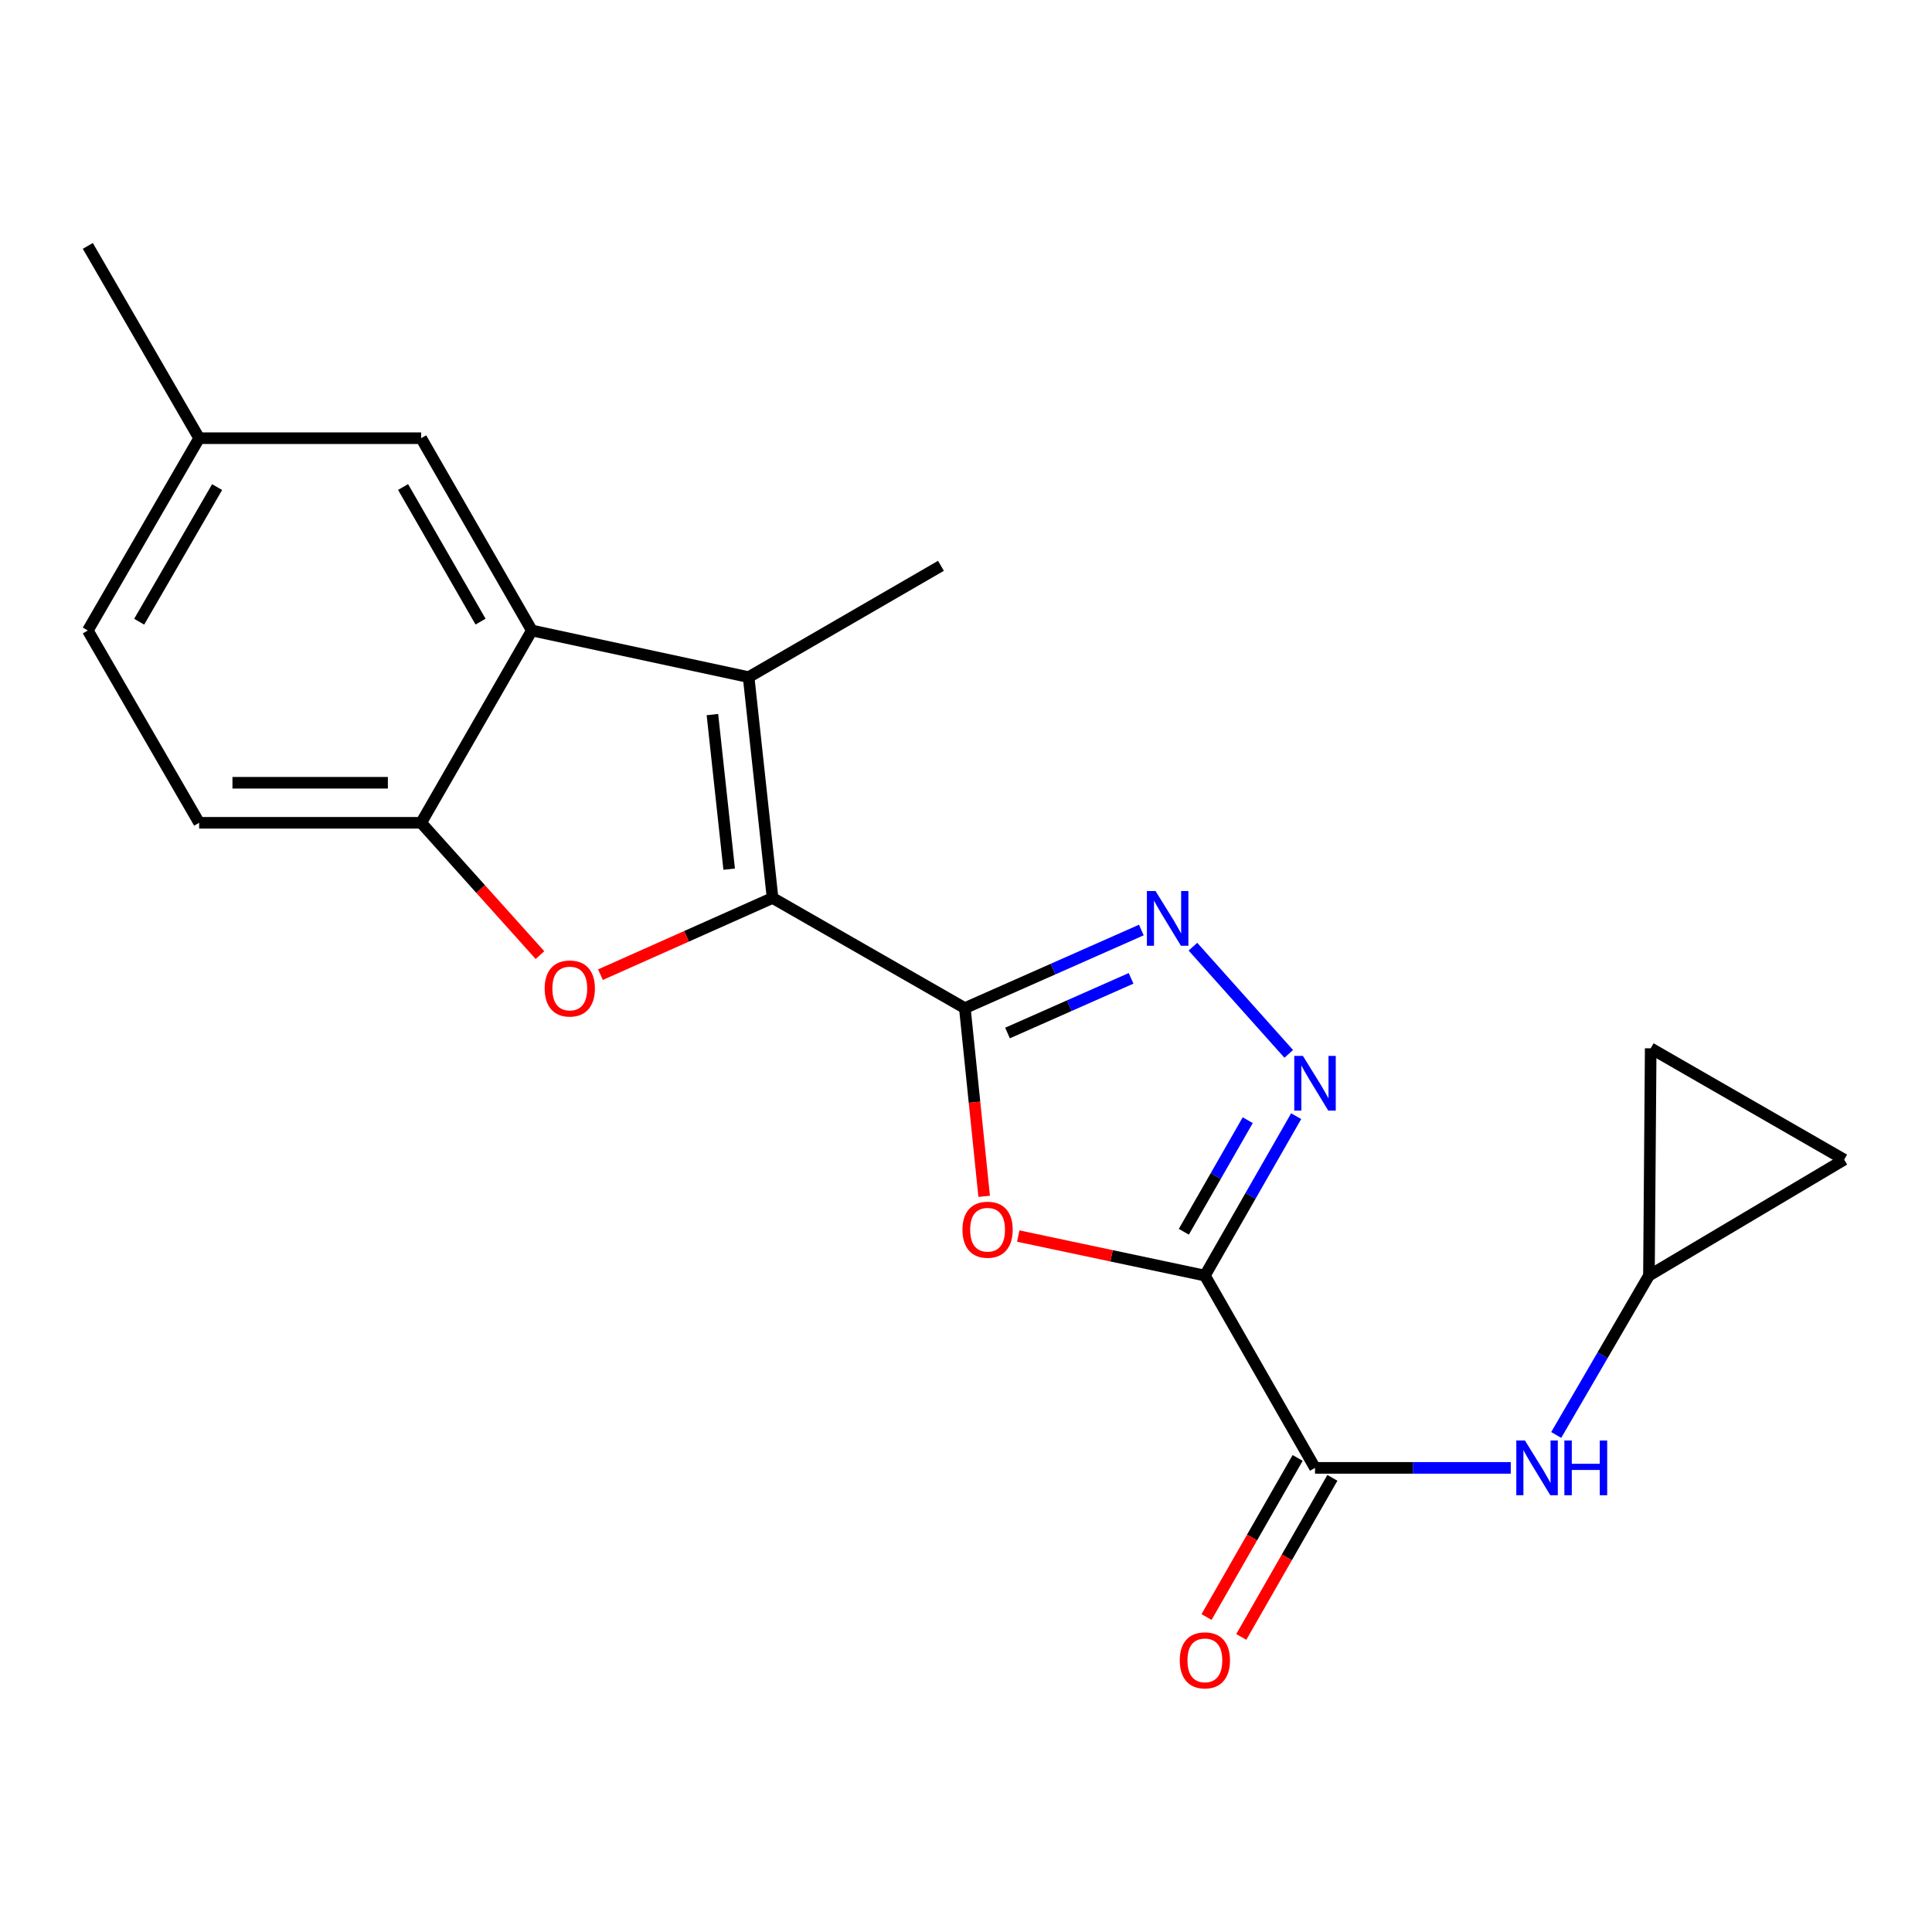 <?xml version='1.0' encoding='iso-8859-1'?>
<svg version='1.1' baseProfile='full'
              xmlns='http://www.w3.org/2000/svg'
                      xmlns:rdkit='http://www.rdkit.org/xml'
                      xmlns:xlink='http://www.w3.org/1999/xlink'
                  xml:space='preserve'
width='1000px' height='1000px' viewBox='0 0 1000 1000'>
<!-- END OF HEADER -->
<rect style='opacity:1.0;fill:#FFFFFF;stroke:none' width='1000' height='1000' x='0' y='0'> </rect>
<path class='bond-0' d='M 499.401,521.799 L 399.878,464.783' style='fill:none;fill-rule:evenodd;stroke:#000000;stroke-width:6px;stroke-linecap:butt;stroke-linejoin:miter;stroke-opacity:1' />
<path class='bond-2' d='M 499.401,521.799 L 504.402,570.507' style='fill:none;fill-rule:evenodd;stroke:#000000;stroke-width:6px;stroke-linecap:butt;stroke-linejoin:miter;stroke-opacity:1' />
<path class='bond-2' d='M 504.402,570.507 L 509.402,619.216' style='fill:none;fill-rule:evenodd;stroke:#FF0000;stroke-width:6px;stroke-linecap:butt;stroke-linejoin:miter;stroke-opacity:1' />
<path class='bond-5' d='M 499.401,521.799 L 545.081,501.587' style='fill:none;fill-rule:evenodd;stroke:#000000;stroke-width:6px;stroke-linecap:butt;stroke-linejoin:miter;stroke-opacity:1' />
<path class='bond-5' d='M 545.081,501.587 L 590.761,481.375' style='fill:none;fill-rule:evenodd;stroke:#0000FF;stroke-width:6px;stroke-linecap:butt;stroke-linejoin:miter;stroke-opacity:1' />
<path class='bond-5' d='M 521.491,534.687 L 553.467,520.539' style='fill:none;fill-rule:evenodd;stroke:#000000;stroke-width:6px;stroke-linecap:butt;stroke-linejoin:miter;stroke-opacity:1' />
<path class='bond-5' d='M 553.467,520.539 L 585.443,506.39' style='fill:none;fill-rule:evenodd;stroke:#0000FF;stroke-width:6px;stroke-linecap:butt;stroke-linejoin:miter;stroke-opacity:1' />
<path class='bond-4' d='M 399.878,464.783 L 387.489,350.488' style='fill:none;fill-rule:evenodd;stroke:#000000;stroke-width:6px;stroke-linecap:butt;stroke-linejoin:miter;stroke-opacity:1' />
<path class='bond-4' d='M 377.416,449.872 L 368.744,369.865' style='fill:none;fill-rule:evenodd;stroke:#000000;stroke-width:6px;stroke-linecap:butt;stroke-linejoin:miter;stroke-opacity:1' />
<path class='bond-6' d='M 399.878,464.783 L 355.335,484.636' style='fill:none;fill-rule:evenodd;stroke:#000000;stroke-width:6px;stroke-linecap:butt;stroke-linejoin:miter;stroke-opacity:1' />
<path class='bond-6' d='M 355.335,484.636 L 310.793,504.489' style='fill:none;fill-rule:evenodd;stroke:#FF0000;stroke-width:6px;stroke-linecap:butt;stroke-linejoin:miter;stroke-opacity:1' />
<path class='bond-1' d='M 623.645,660.238 L 575.344,650.008' style='fill:none;fill-rule:evenodd;stroke:#000000;stroke-width:6px;stroke-linecap:butt;stroke-linejoin:miter;stroke-opacity:1' />
<path class='bond-1' d='M 575.344,650.008 L 527.042,639.779' style='fill:none;fill-rule:evenodd;stroke:#FF0000;stroke-width:6px;stroke-linecap:butt;stroke-linejoin:miter;stroke-opacity:1' />
<path class='bond-8' d='M 623.645,660.238 L 680.648,759.773' style='fill:none;fill-rule:evenodd;stroke:#000000;stroke-width:6px;stroke-linecap:butt;stroke-linejoin:miter;stroke-opacity:1' />
<path class='bond-21' d='M 623.645,660.238 L 647.271,618.984' style='fill:none;fill-rule:evenodd;stroke:#000000;stroke-width:6px;stroke-linecap:butt;stroke-linejoin:miter;stroke-opacity:1' />
<path class='bond-21' d='M 647.271,618.984 L 670.897,577.731' style='fill:none;fill-rule:evenodd;stroke:#0000FF;stroke-width:6px;stroke-linecap:butt;stroke-linejoin:miter;stroke-opacity:1' />
<path class='bond-21' d='M 612.748,637.563 L 629.287,608.685' style='fill:none;fill-rule:evenodd;stroke:#000000;stroke-width:6px;stroke-linecap:butt;stroke-linejoin:miter;stroke-opacity:1' />
<path class='bond-21' d='M 629.287,608.685 L 645.825,579.807' style='fill:none;fill-rule:evenodd;stroke:#0000FF;stroke-width:6px;stroke-linecap:butt;stroke-linejoin:miter;stroke-opacity:1' />
<path class='bond-3' d='M 667.047,545.484 L 617.462,490.001' style='fill:none;fill-rule:evenodd;stroke:#0000FF;stroke-width:6px;stroke-linecap:butt;stroke-linejoin:miter;stroke-opacity:1' />
<path class='bond-7' d='M 387.489,350.488 L 275.289,326.344' style='fill:none;fill-rule:evenodd;stroke:#000000;stroke-width:6px;stroke-linecap:butt;stroke-linejoin:miter;stroke-opacity:1' />
<path class='bond-18' d='M 387.489,350.488 L 487.036,292.862' style='fill:none;fill-rule:evenodd;stroke:#000000;stroke-width:6px;stroke-linecap:butt;stroke-linejoin:miter;stroke-opacity:1' />
<path class='bond-9' d='M 279.48,494.364 L 248.739,460.122' style='fill:none;fill-rule:evenodd;stroke:#FF0000;stroke-width:6px;stroke-linecap:butt;stroke-linejoin:miter;stroke-opacity:1' />
<path class='bond-9' d='M 248.739,460.122 L 217.997,425.879' style='fill:none;fill-rule:evenodd;stroke:#000000;stroke-width:6px;stroke-linecap:butt;stroke-linejoin:miter;stroke-opacity:1' />
<path class='bond-14' d='M 275.289,326.344 L 217.997,226.809' style='fill:none;fill-rule:evenodd;stroke:#000000;stroke-width:6px;stroke-linecap:butt;stroke-linejoin:miter;stroke-opacity:1' />
<path class='bond-14' d='M 248.734,321.752 L 208.63,252.077' style='fill:none;fill-rule:evenodd;stroke:#000000;stroke-width:6px;stroke-linecap:butt;stroke-linejoin:miter;stroke-opacity:1' />
<path class='bond-22' d='M 275.289,326.344 L 217.997,425.879' style='fill:none;fill-rule:evenodd;stroke:#000000;stroke-width:6px;stroke-linecap:butt;stroke-linejoin:miter;stroke-opacity:1' />
<path class='bond-10' d='M 680.648,759.773 L 731.306,759.773' style='fill:none;fill-rule:evenodd;stroke:#000000;stroke-width:6px;stroke-linecap:butt;stroke-linejoin:miter;stroke-opacity:1' />
<path class='bond-10' d='M 731.306,759.773 L 781.964,759.773' style='fill:none;fill-rule:evenodd;stroke:#0000FF;stroke-width:6px;stroke-linecap:butt;stroke-linejoin:miter;stroke-opacity:1' />
<path class='bond-15' d='M 671.656,754.623 L 648.076,795.797' style='fill:none;fill-rule:evenodd;stroke:#000000;stroke-width:6px;stroke-linecap:butt;stroke-linejoin:miter;stroke-opacity:1' />
<path class='bond-15' d='M 648.076,795.797 L 624.496,836.971' style='fill:none;fill-rule:evenodd;stroke:#FF0000;stroke-width:6px;stroke-linecap:butt;stroke-linejoin:miter;stroke-opacity:1' />
<path class='bond-15' d='M 689.64,764.923 L 666.06,806.097' style='fill:none;fill-rule:evenodd;stroke:#000000;stroke-width:6px;stroke-linecap:butt;stroke-linejoin:miter;stroke-opacity:1' />
<path class='bond-15' d='M 666.06,806.097 L 642.48,847.27' style='fill:none;fill-rule:evenodd;stroke:#FF0000;stroke-width:6px;stroke-linecap:butt;stroke-linejoin:miter;stroke-opacity:1' />
<path class='bond-16' d='M 217.997,425.879 L 103.08,425.879' style='fill:none;fill-rule:evenodd;stroke:#000000;stroke-width:6px;stroke-linecap:butt;stroke-linejoin:miter;stroke-opacity:1' />
<path class='bond-16' d='M 200.76,405.154 L 120.318,405.154' style='fill:none;fill-rule:evenodd;stroke:#000000;stroke-width:6px;stroke-linecap:butt;stroke-linejoin:miter;stroke-opacity:1' />
<path class='bond-11' d='M 805.491,742.734 L 829.491,701.486' style='fill:none;fill-rule:evenodd;stroke:#0000FF;stroke-width:6px;stroke-linecap:butt;stroke-linejoin:miter;stroke-opacity:1' />
<path class='bond-11' d='M 829.491,701.486 L 853.491,660.238' style='fill:none;fill-rule:evenodd;stroke:#000000;stroke-width:6px;stroke-linecap:butt;stroke-linejoin:miter;stroke-opacity:1' />
<path class='bond-12' d='M 853.491,660.238 L 854.4,542.604' style='fill:none;fill-rule:evenodd;stroke:#000000;stroke-width:6px;stroke-linecap:butt;stroke-linejoin:miter;stroke-opacity:1' />
<path class='bond-13' d='M 853.491,660.238 L 954.545,600.218' style='fill:none;fill-rule:evenodd;stroke:#000000;stroke-width:6px;stroke-linecap:butt;stroke-linejoin:miter;stroke-opacity:1' />
<path class='bond-24' d='M 854.4,542.604 L 954.545,600.218' style='fill:none;fill-rule:evenodd;stroke:#000000;stroke-width:6px;stroke-linecap:butt;stroke-linejoin:miter;stroke-opacity:1' />
<path class='bond-17' d='M 217.997,226.809 L 103.08,226.809' style='fill:none;fill-rule:evenodd;stroke:#000000;stroke-width:6px;stroke-linecap:butt;stroke-linejoin:miter;stroke-opacity:1' />
<path class='bond-19' d='M 103.08,425.879 L 45.455,326.344' style='fill:none;fill-rule:evenodd;stroke:#000000;stroke-width:6px;stroke-linecap:butt;stroke-linejoin:miter;stroke-opacity:1' />
<path class='bond-20' d='M 103.08,226.809 L 45.455,127.274' style='fill:none;fill-rule:evenodd;stroke:#000000;stroke-width:6px;stroke-linecap:butt;stroke-linejoin:miter;stroke-opacity:1' />
<path class='bond-23' d='M 103.08,226.809 L 45.455,326.344' style='fill:none;fill-rule:evenodd;stroke:#000000;stroke-width:6px;stroke-linecap:butt;stroke-linejoin:miter;stroke-opacity:1' />
<path class='bond-23' d='M 112.372,252.123 L 72.034,321.797' style='fill:none;fill-rule:evenodd;stroke:#000000;stroke-width:6px;stroke-linecap:butt;stroke-linejoin:miter;stroke-opacity:1' />
<path  class='atom-3' d='M 498.168 636.496
Q 498.168 629.696, 501.528 625.896
Q 504.888 622.096, 511.168 622.096
Q 517.448 622.096, 520.808 625.896
Q 524.168 629.696, 524.168 636.496
Q 524.168 643.376, 520.768 647.296
Q 517.368 651.176, 511.168 651.176
Q 504.928 651.176, 501.528 647.296
Q 498.168 643.416, 498.168 636.496
M 511.168 647.976
Q 515.488 647.976, 517.808 645.096
Q 520.168 642.176, 520.168 636.496
Q 520.168 630.936, 517.808 628.136
Q 515.488 625.296, 511.168 625.296
Q 506.848 625.296, 504.488 628.096
Q 502.168 630.896, 502.168 636.496
Q 502.168 642.216, 504.488 645.096
Q 506.848 647.976, 511.168 647.976
' fill='#FF0000'/>
<path  class='atom-4' d='M 674.388 546.543
L 683.668 561.543
Q 684.588 563.023, 686.068 565.703
Q 687.548 568.383, 687.628 568.543
L 687.628 546.543
L 691.388 546.543
L 691.388 574.863
L 687.508 574.863
L 677.548 558.463
Q 676.388 556.543, 675.148 554.343
Q 673.948 552.143, 673.588 551.463
L 673.588 574.863
L 669.908 574.863
L 669.908 546.543
L 674.388 546.543
' fill='#0000FF'/>
<path  class='atom-6' d='M 598.111 461.193
L 607.391 476.193
Q 608.311 477.673, 609.791 480.353
Q 611.271 483.033, 611.351 483.193
L 611.351 461.193
L 615.111 461.193
L 615.111 489.513
L 611.231 489.513
L 601.271 473.113
Q 600.111 471.193, 598.871 468.993
Q 597.671 466.793, 597.311 466.113
L 597.311 489.513
L 593.631 489.513
L 593.631 461.193
L 598.111 461.193
' fill='#0000FF'/>
<path  class='atom-7' d='M 281.92 511.643
Q 281.92 504.843, 285.28 501.043
Q 288.64 497.243, 294.92 497.243
Q 301.2 497.243, 304.56 501.043
Q 307.92 504.843, 307.92 511.643
Q 307.92 518.523, 304.52 522.443
Q 301.12 526.323, 294.92 526.323
Q 288.68 526.323, 285.28 522.443
Q 281.92 518.563, 281.92 511.643
M 294.92 523.123
Q 299.24 523.123, 301.56 520.243
Q 303.92 517.323, 303.92 511.643
Q 303.92 506.083, 301.56 503.283
Q 299.24 500.443, 294.92 500.443
Q 290.6 500.443, 288.24 503.243
Q 285.92 506.043, 285.92 511.643
Q 285.92 517.363, 288.24 520.243
Q 290.6 523.123, 294.92 523.123
' fill='#FF0000'/>
<path  class='atom-11' d='M 789.317 745.613
L 798.597 760.613
Q 799.517 762.093, 800.997 764.773
Q 802.477 767.453, 802.557 767.613
L 802.557 745.613
L 806.317 745.613
L 806.317 773.933
L 802.437 773.933
L 792.477 757.533
Q 791.317 755.613, 790.077 753.413
Q 788.877 751.213, 788.517 750.533
L 788.517 773.933
L 784.837 773.933
L 784.837 745.613
L 789.317 745.613
' fill='#0000FF'/>
<path  class='atom-11' d='M 809.717 745.613
L 813.557 745.613
L 813.557 757.653
L 828.037 757.653
L 828.037 745.613
L 831.877 745.613
L 831.877 773.933
L 828.037 773.933
L 828.037 760.853
L 813.557 760.853
L 813.557 773.933
L 809.717 773.933
L 809.717 745.613
' fill='#0000FF'/>
<path  class='atom-16' d='M 610.645 859.388
Q 610.645 852.588, 614.005 848.788
Q 617.365 844.988, 623.645 844.988
Q 629.925 844.988, 633.285 848.788
Q 636.645 852.588, 636.645 859.388
Q 636.645 866.268, 633.245 870.188
Q 629.845 874.068, 623.645 874.068
Q 617.405 874.068, 614.005 870.188
Q 610.645 866.308, 610.645 859.388
M 623.645 870.868
Q 627.965 870.868, 630.285 867.988
Q 632.645 865.068, 632.645 859.388
Q 632.645 853.828, 630.285 851.028
Q 627.965 848.188, 623.645 848.188
Q 619.325 848.188, 616.965 850.988
Q 614.645 853.788, 614.645 859.388
Q 614.645 865.108, 616.965 867.988
Q 619.325 870.868, 623.645 870.868
' fill='#FF0000'/>
</svg>

